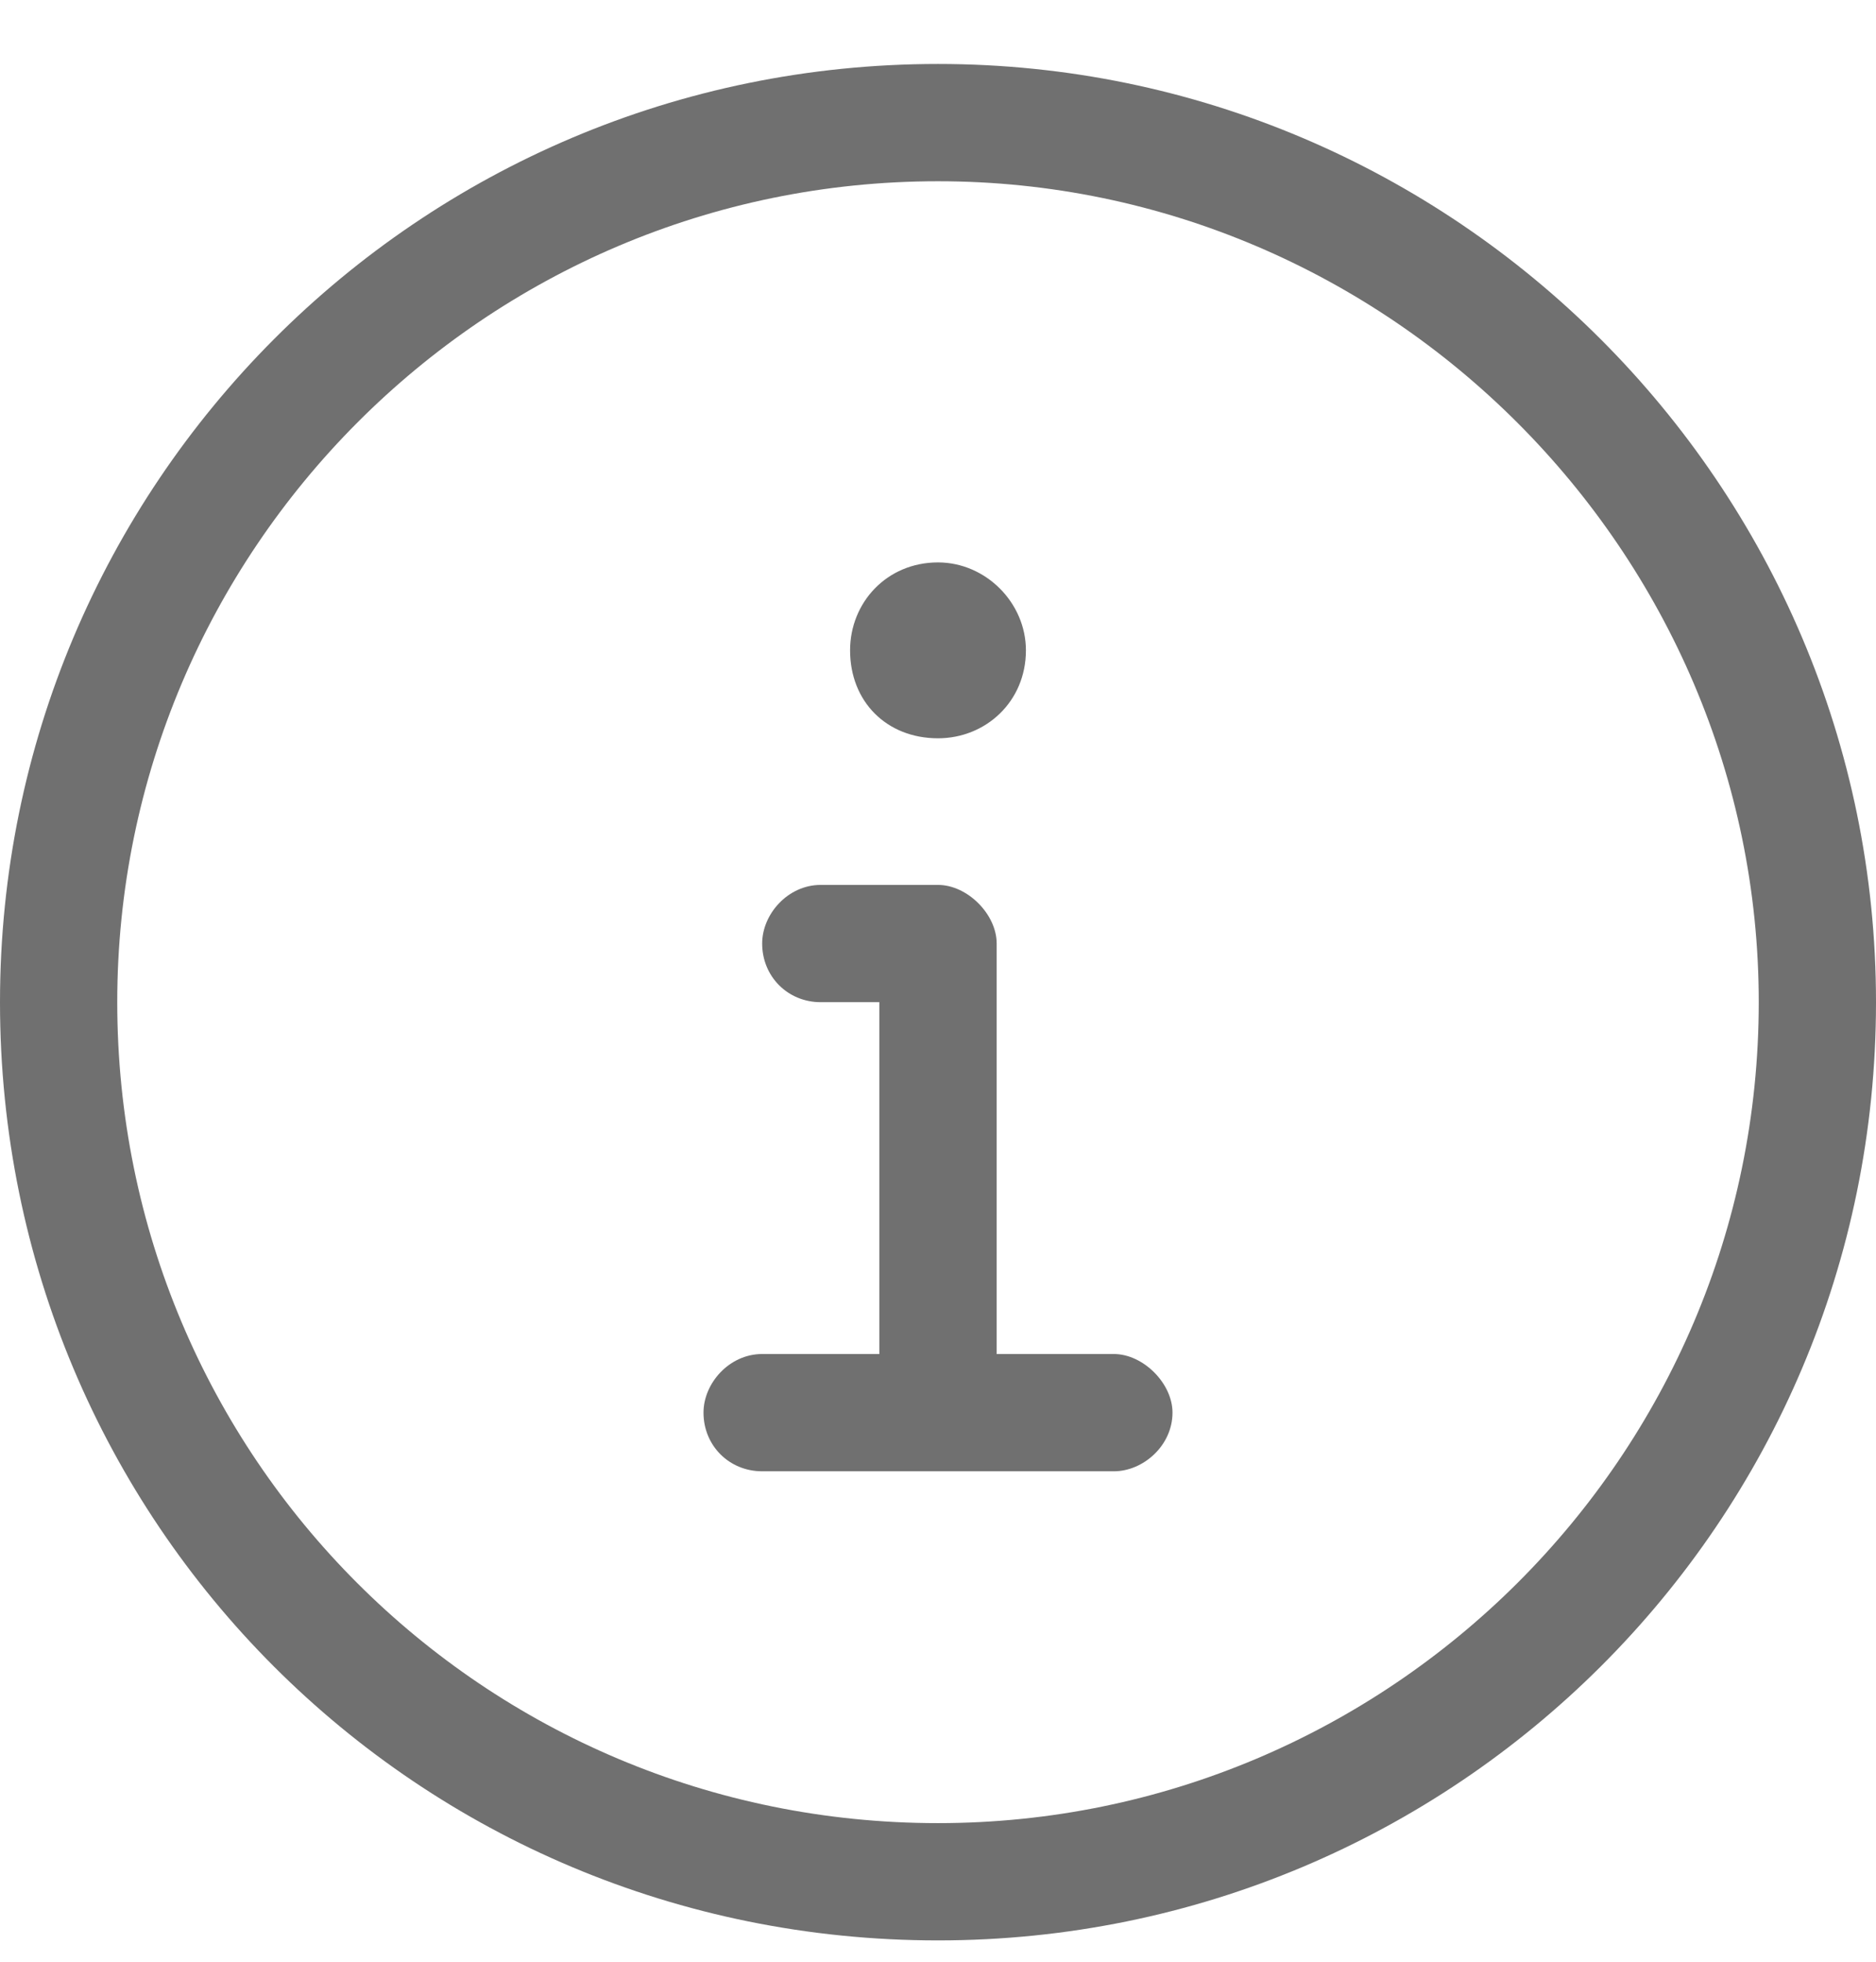 <svg width="22" height="23" viewBox="0 0 22 23" fill="none" xmlns="http://www.w3.org/2000/svg">
<path d="M11 0.75C17.059 0.75 22 5.691 22 11.75C22 17.852 17.059 22.75 11 22.75C4.898 22.75 0 17.852 0 11.75C0 5.691 4.898 0.75 11 0.75ZM11 21.375C16.285 21.375 20.625 17.078 20.625 11.75C20.625 6.465 16.285 2.125 11 2.125C5.672 2.125 1.375 6.465 1.375 11.75C1.375 17.078 5.672 21.375 11 21.375ZM11 8.656C10.398 8.656 9.969 8.227 9.969 7.625C9.969 7.066 10.398 6.594 11 6.594C11.559 6.594 12.031 7.066 12.031 7.625C12.031 8.227 11.559 8.656 11 8.656ZM13.062 15.875C13.406 15.875 13.75 16.219 13.75 16.562C13.75 16.949 13.406 17.25 13.062 17.25H8.938C8.551 17.25 8.25 16.949 8.25 16.562C8.25 16.219 8.551 15.875 8.938 15.875H10.312V11.75H9.625C9.238 11.75 8.938 11.449 8.938 11.062C8.938 10.719 9.238 10.375 9.625 10.375H11C11.344 10.375 11.688 10.719 11.688 11.062V15.875H13.062Z" fill="#707070"/>
</svg>
